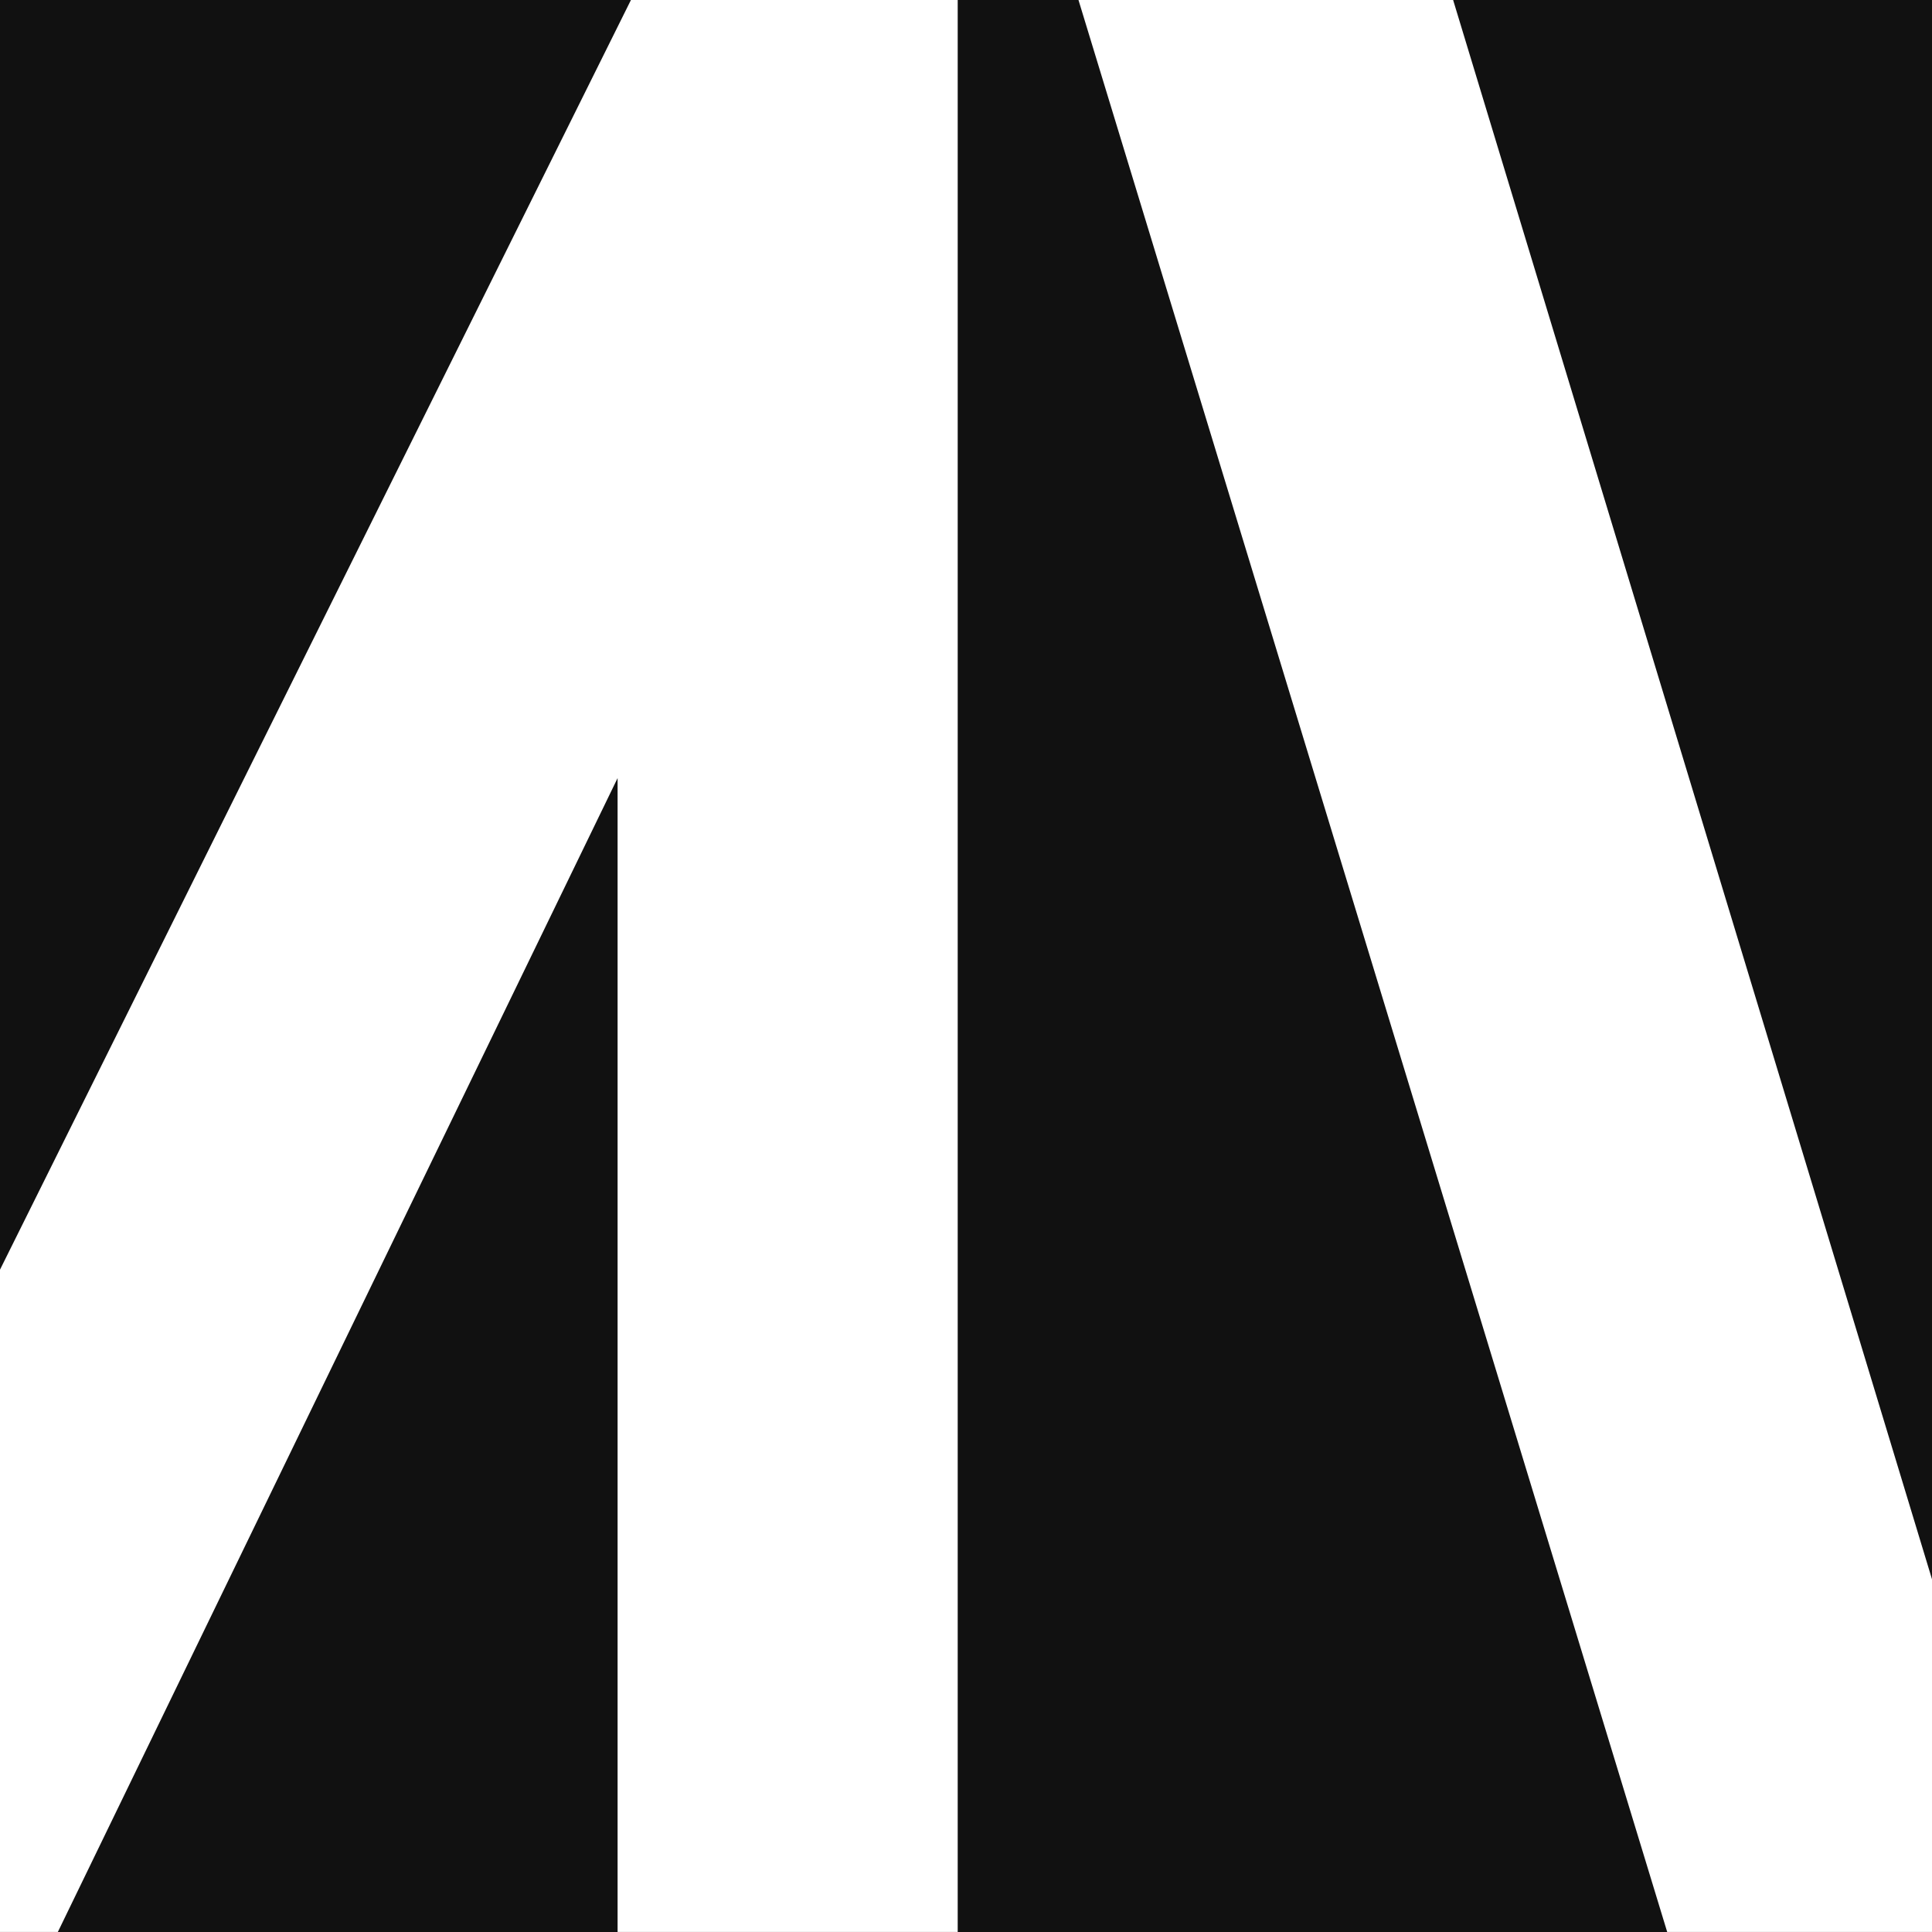 <?xml version="1.0" encoding="UTF-8"?> <svg xmlns="http://www.w3.org/2000/svg" width="512" height="512" viewBox="0 0 512 512" fill="none"><rect x="0" y="0" width="512" height="512" fill="#808080" stroke="none"/><g clip-path="url(#clip0_7_2)"><rect width="512" height="512" fill="#111111"></rect><path d="M-257.198 511.98V-0.02H-170.612L-1.698 339.891L167.216 -0.02H253.802V511.98H163.668V206.202L15.336 511.98H-18.731L-167.063 206.202V511.98H-257.198Z" fill="white"></path><path d="M441.821 511.98L285.802 -0.02H385.087L512.738 420.958L642.518 -0.02H741.802L585.784 511.98H441.821Z" fill="white"></path></g><defs><clipPath id="clip0_7_2"><rect width="512" height="512" fill="white"></rect></clipPath></defs></svg> 